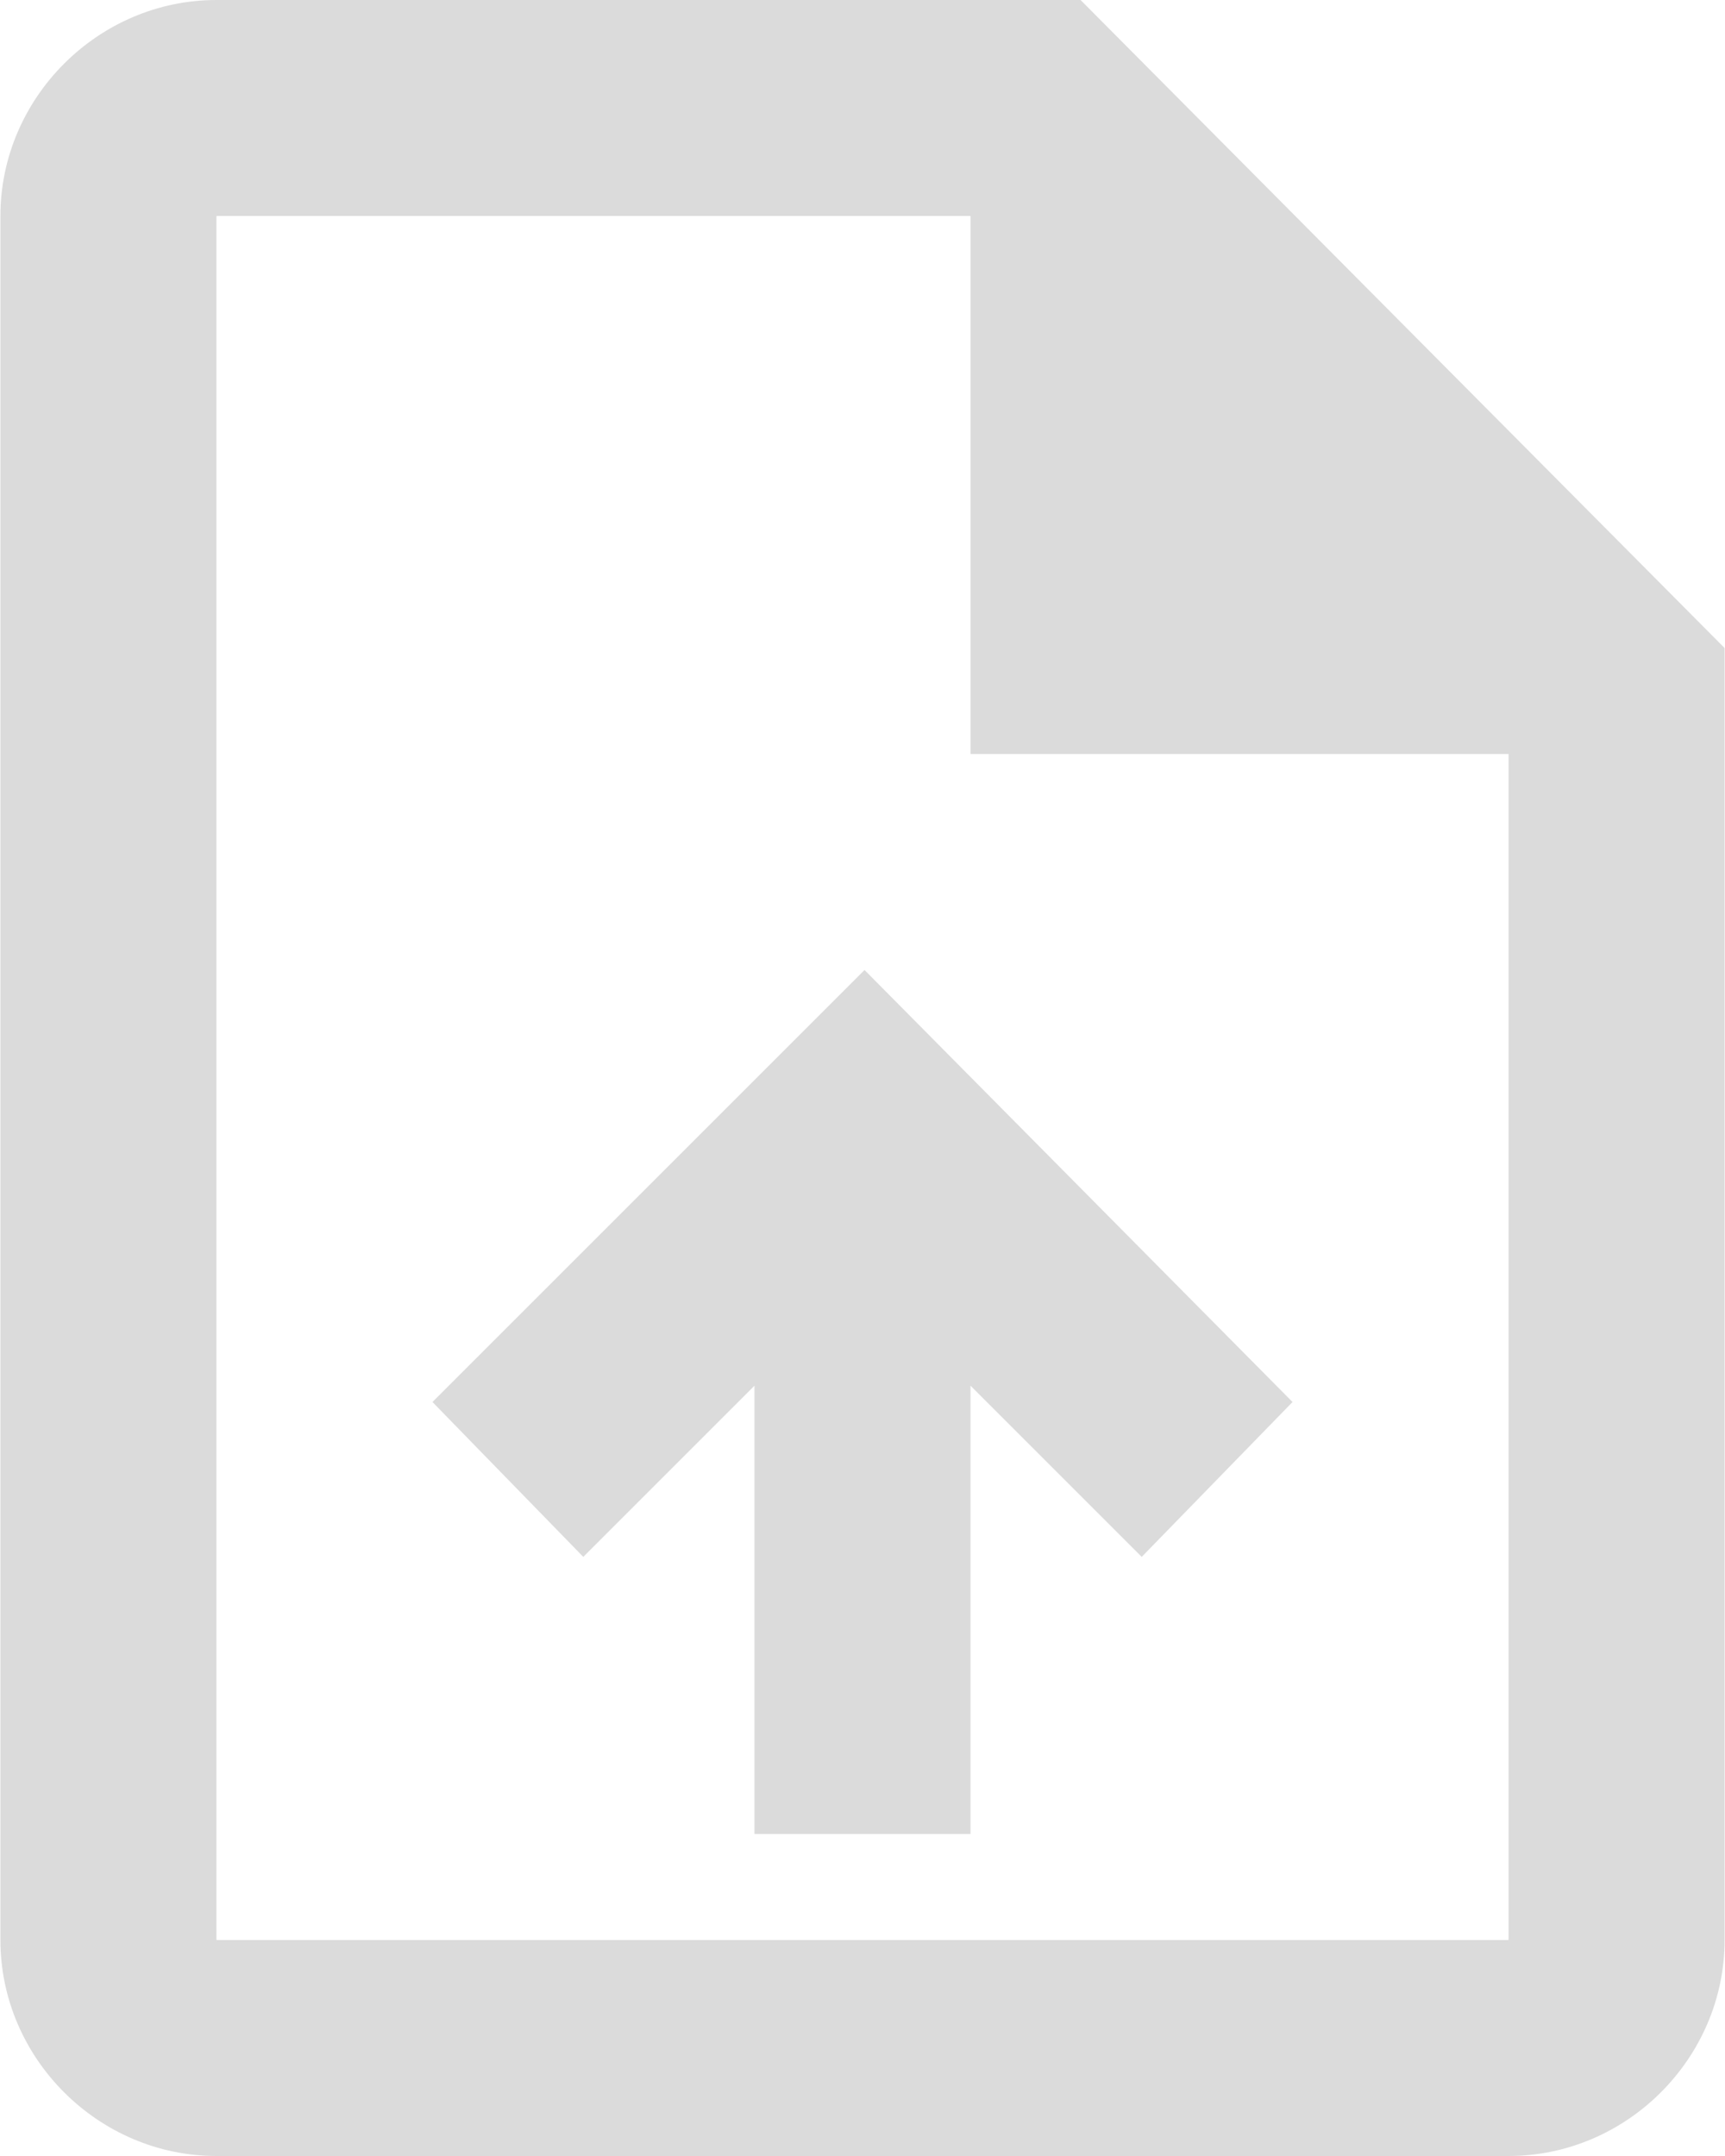 <?xml version="1.0" encoding="UTF-8"?>
<!DOCTYPE svg PUBLIC "-//W3C//DTD SVG 1.1//EN" "http://www.w3.org/Graphics/SVG/1.1/DTD/svg11.dtd">
<!-- Creator: CorelDRAW X8 -->
<svg xmlns="http://www.w3.org/2000/svg" xml:space="preserve" width="60" height="75" version="1.1" style="shape-rendering:geometricPrecision; text-rendering:geometricPrecision; image-rendering:optimizeQuality; fill-rule:evenodd; clip-rule:evenodd"
viewBox="0 0 423 529"
 xmlns:xlink="http://www.w3.org/1999/xlink"
 enable-background="new 0 0 24 24">
 <defs>
  <style type="text/css">
   <![CDATA[
    .fil0 {fill:#DBDBDB}
   ]]>
  </style>
 </defs>
 <g id="Warstwa_x0020_1">
  <g id="_2351983676208">
   <g>
    <path class="fil0" d="M265 0l-212 0c-29,0 -53,24 -53,53l0 423c0,29 24,53 53,53l317 0c29,0 53,-24 53,-53l0 -317 -158 -159zm105 476l-317 0 0 -423 185 0 0 132 132 0 0 291zm-264 -132l37 38 42 -42 0 110 53 0 0 -110 42 42 37 -38 -105 -106 -106 106z"/>
   </g>
  </g>
 </g>
</svg>
